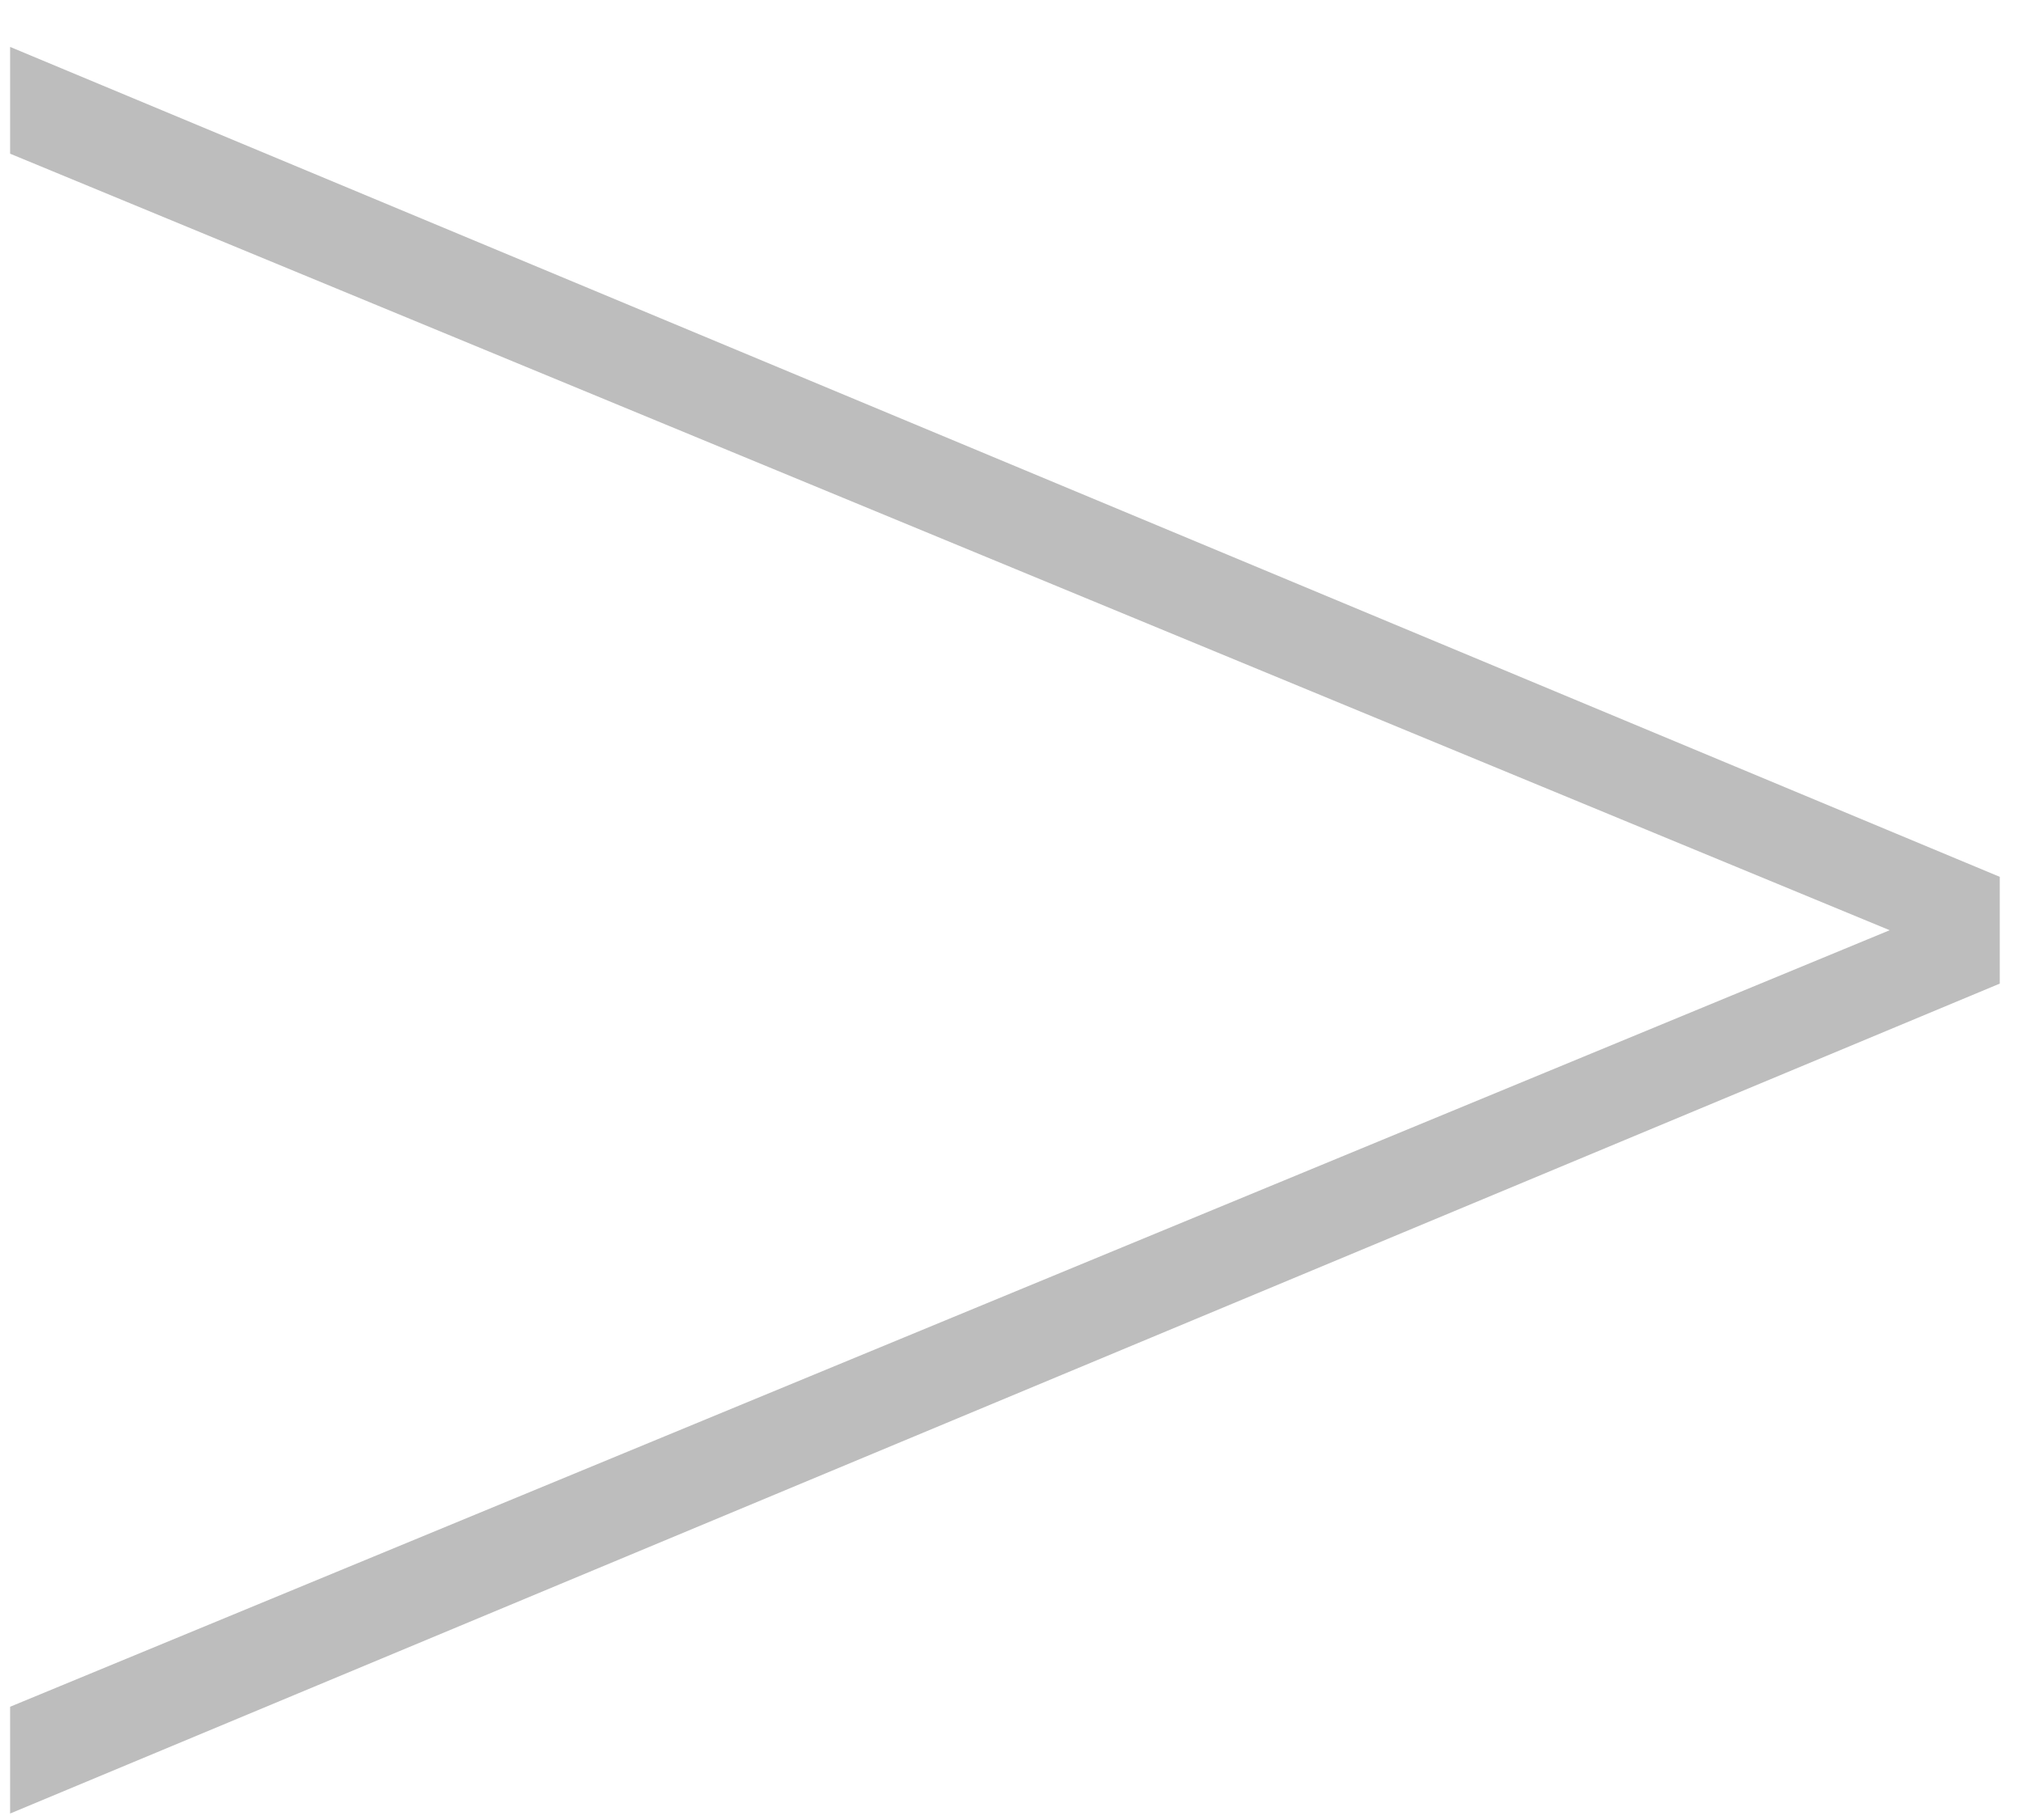 <svg width="40" height="36" viewBox="0 0 40 36" fill="none" xmlns="http://www.w3.org/2000/svg">
<path d="M0.2 35.872L0.2 33.76L38.312 18.016V18.784L0.2 3.04L0.2 0.928L39.56 17.344V19.456L0.2 35.872Z" fill="#BDBDBD"/>
</svg>
